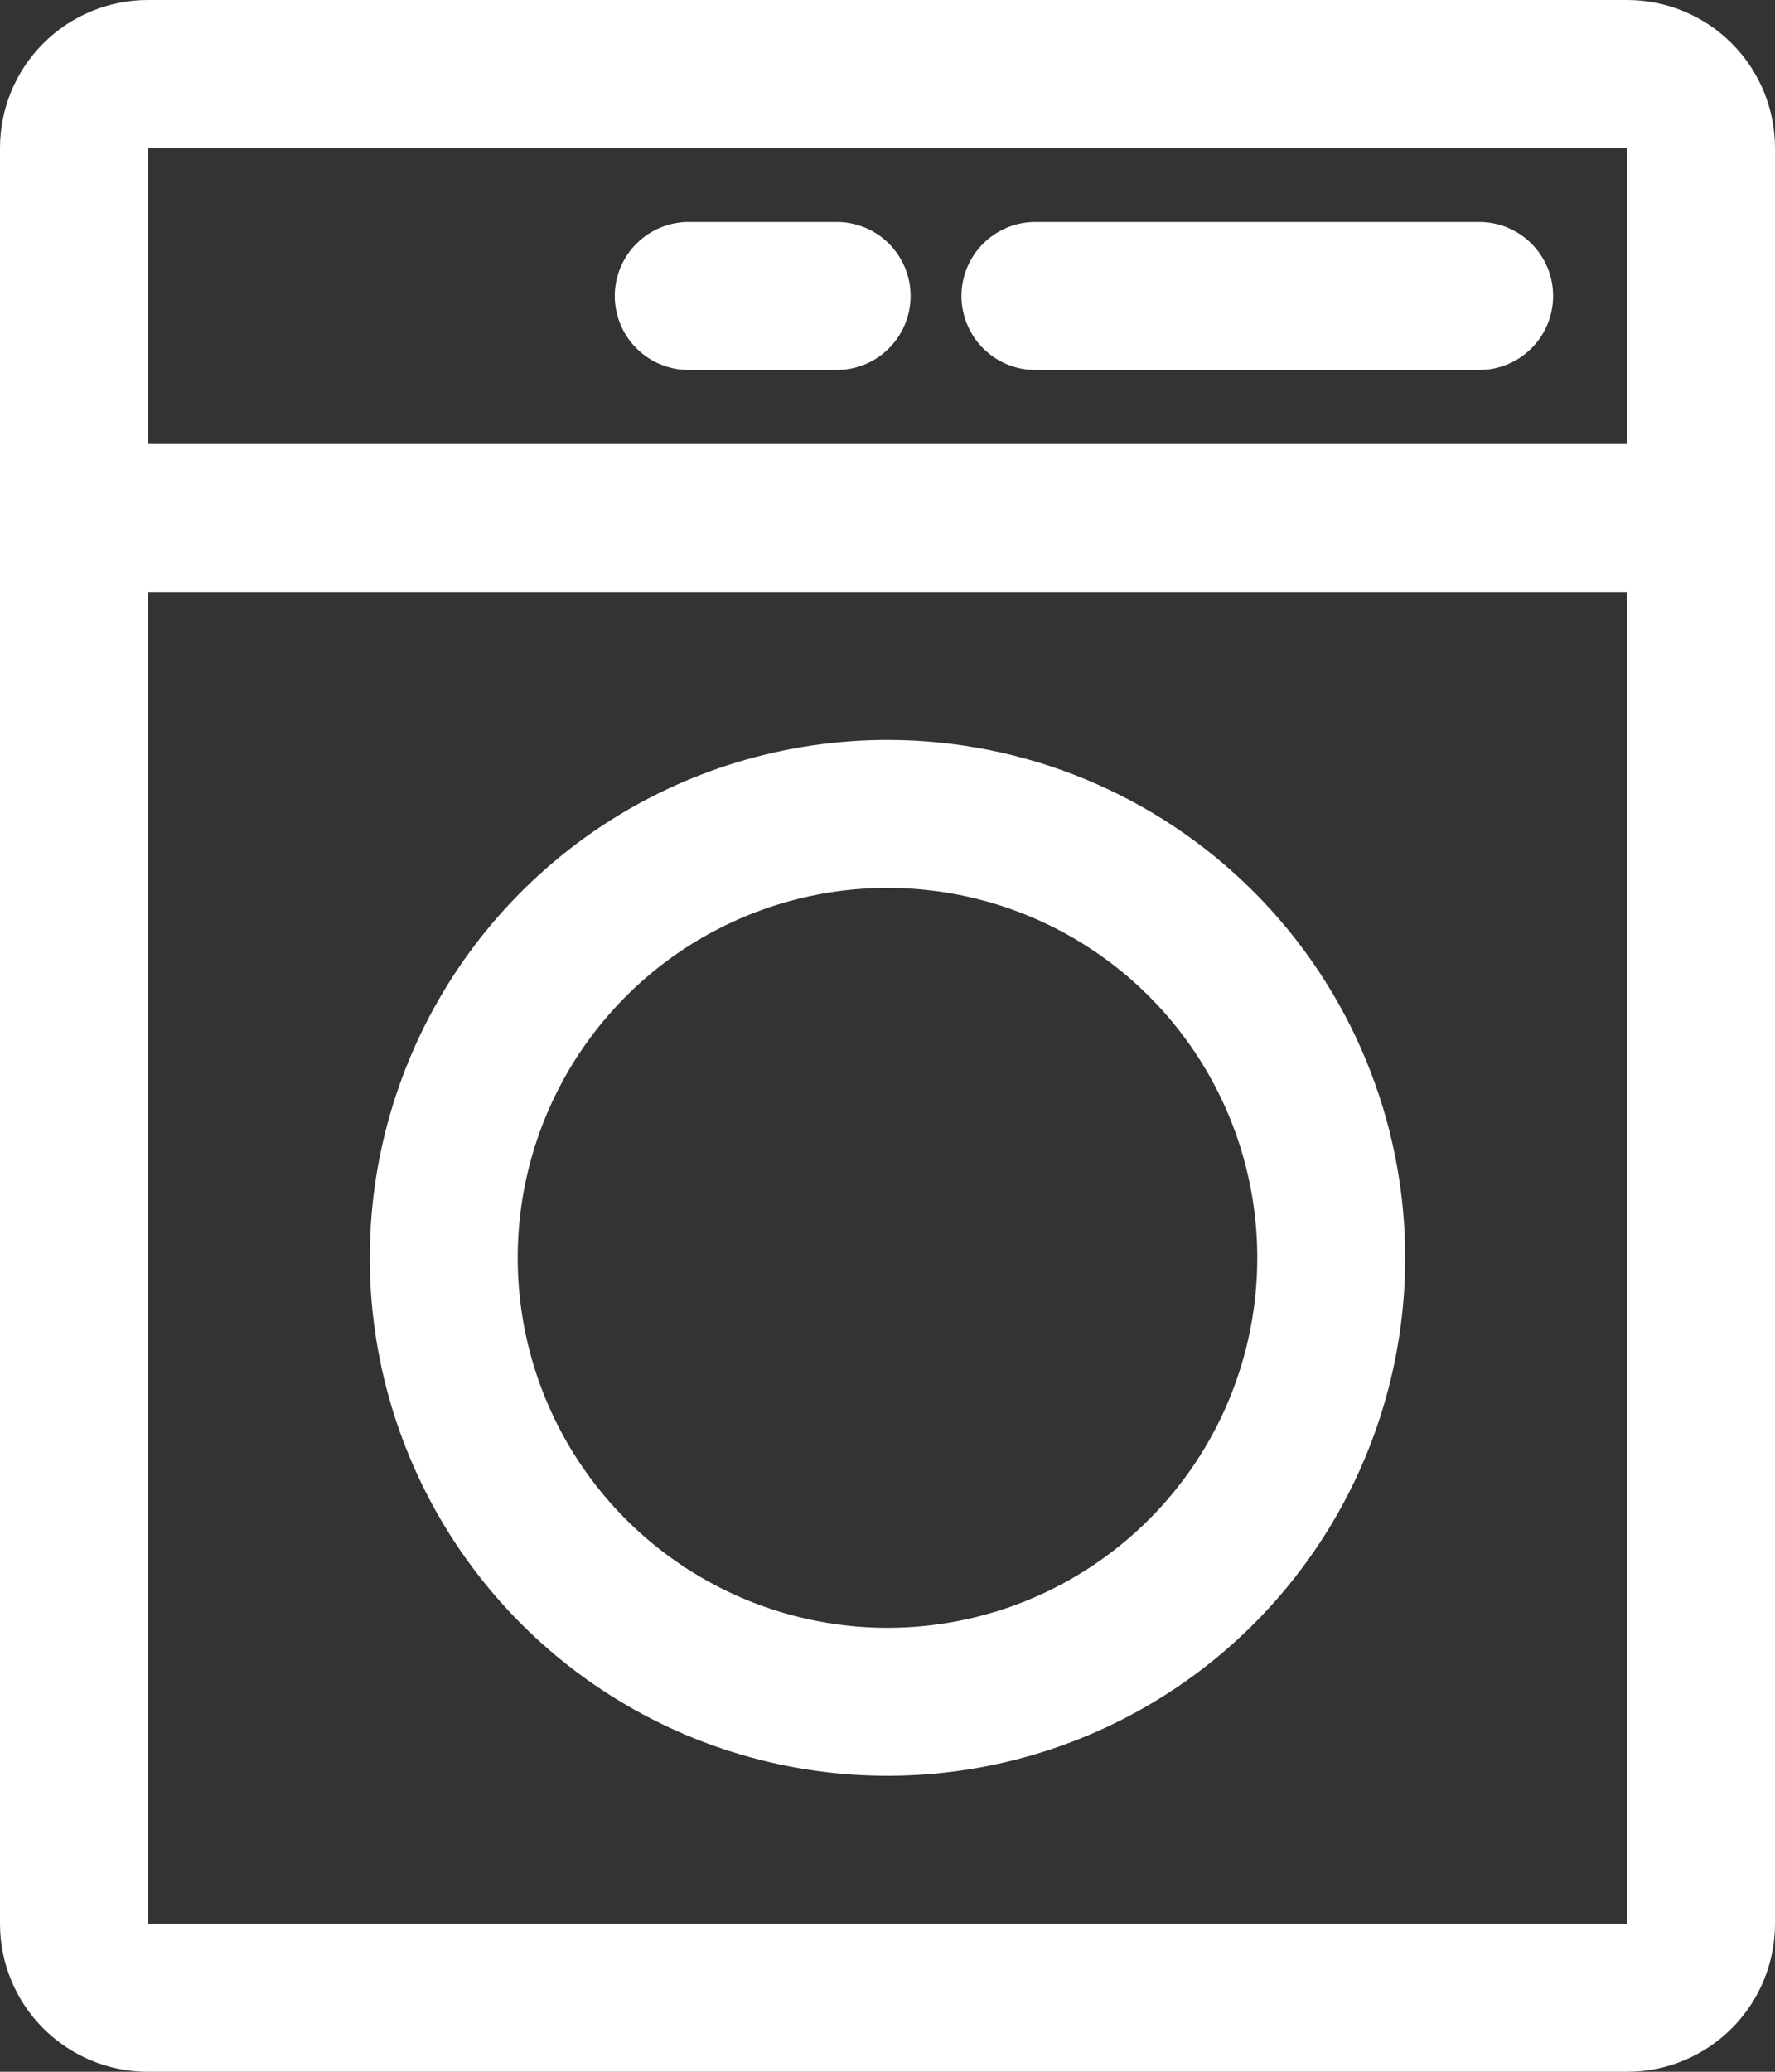 <?xml version="1.0" encoding="UTF-8"?> <svg xmlns="http://www.w3.org/2000/svg" width="384" height="448" viewBox="0 0 384 448" fill="none"><rect x="0" y="0" width="384" height="448" fill="#333333" stroke="none"/><path d="M352 0H32C23.513 0 15.374 3.371 9.373 9.373C3.371 15.374 0 23.513 0 32V416C0 424.487 3.371 432.626 9.373 438.627C15.374 444.629 23.513 448 32 448H352C360.487 448 368.626 444.629 374.627 438.627C380.629 432.626 384 424.487 384 416V32C384 23.513 380.629 15.374 374.627 9.373C368.626 3.371 360.487 0 352 0ZM32 32H352V96H32V32ZM32 416V128H352V416H32Z" fill="white"></path><path d="M192 160C169.849 160 148.194 166.569 129.776 178.875C111.358 191.182 97.003 208.674 88.525 229.139C80.049 249.605 77.831 272.124 82.152 293.85C86.474 315.576 97.141 335.532 112.804 351.196C128.468 366.859 148.424 377.526 170.15 381.848C191.876 386.17 214.395 383.952 234.861 375.475C255.326 366.998 272.818 352.642 285.125 334.224C297.431 315.806 304 294.152 304 272C304 242.296 292.2 213.808 271.196 192.804C250.192 171.8 221.704 160 192 160ZM192 352C176.178 352 160.71 347.308 147.554 338.518C134.398 329.727 124.145 317.233 118.09 302.615C112.035 287.997 110.45 271.911 113.537 256.393C116.624 240.874 124.243 226.62 135.432 215.431C146.62 204.243 160.874 196.624 176.393 193.537C191.911 190.45 207.997 192.035 222.615 198.09C237.233 204.145 249.727 214.398 258.518 227.554C267.308 240.71 272 256.177 272 272C272 282.506 269.931 292.909 265.91 302.615C261.89 312.321 255.997 321.14 248.569 328.569C241.14 335.997 232.321 341.89 222.615 345.91C212.909 349.931 202.506 352 192 352ZM181 48H149C144.757 48 140.687 49.686 137.686 52.686C134.686 55.687 133 59.757 133 64C133 68.243 134.686 72.313 137.686 75.314C140.687 78.314 144.757 80 149 80H181C185.244 80 189.313 78.314 192.314 75.314C195.314 72.313 197 68.243 197 64C197 59.757 195.314 55.687 192.314 52.686C189.313 49.686 185.244 48 181 48ZM320 48H224C219.757 48 215.687 49.686 212.686 52.686C209.686 55.687 208 59.757 208 64C208 68.243 209.686 72.313 212.686 75.314C215.687 78.314 219.757 80 224 80H320C324.244 80 328.313 78.314 331.314 75.314C334.314 72.313 336 68.243 336 64C336 59.757 334.314 55.687 331.314 52.686C328.313 49.686 324.244 48 320 48Z" fill="white"></path></svg> 
